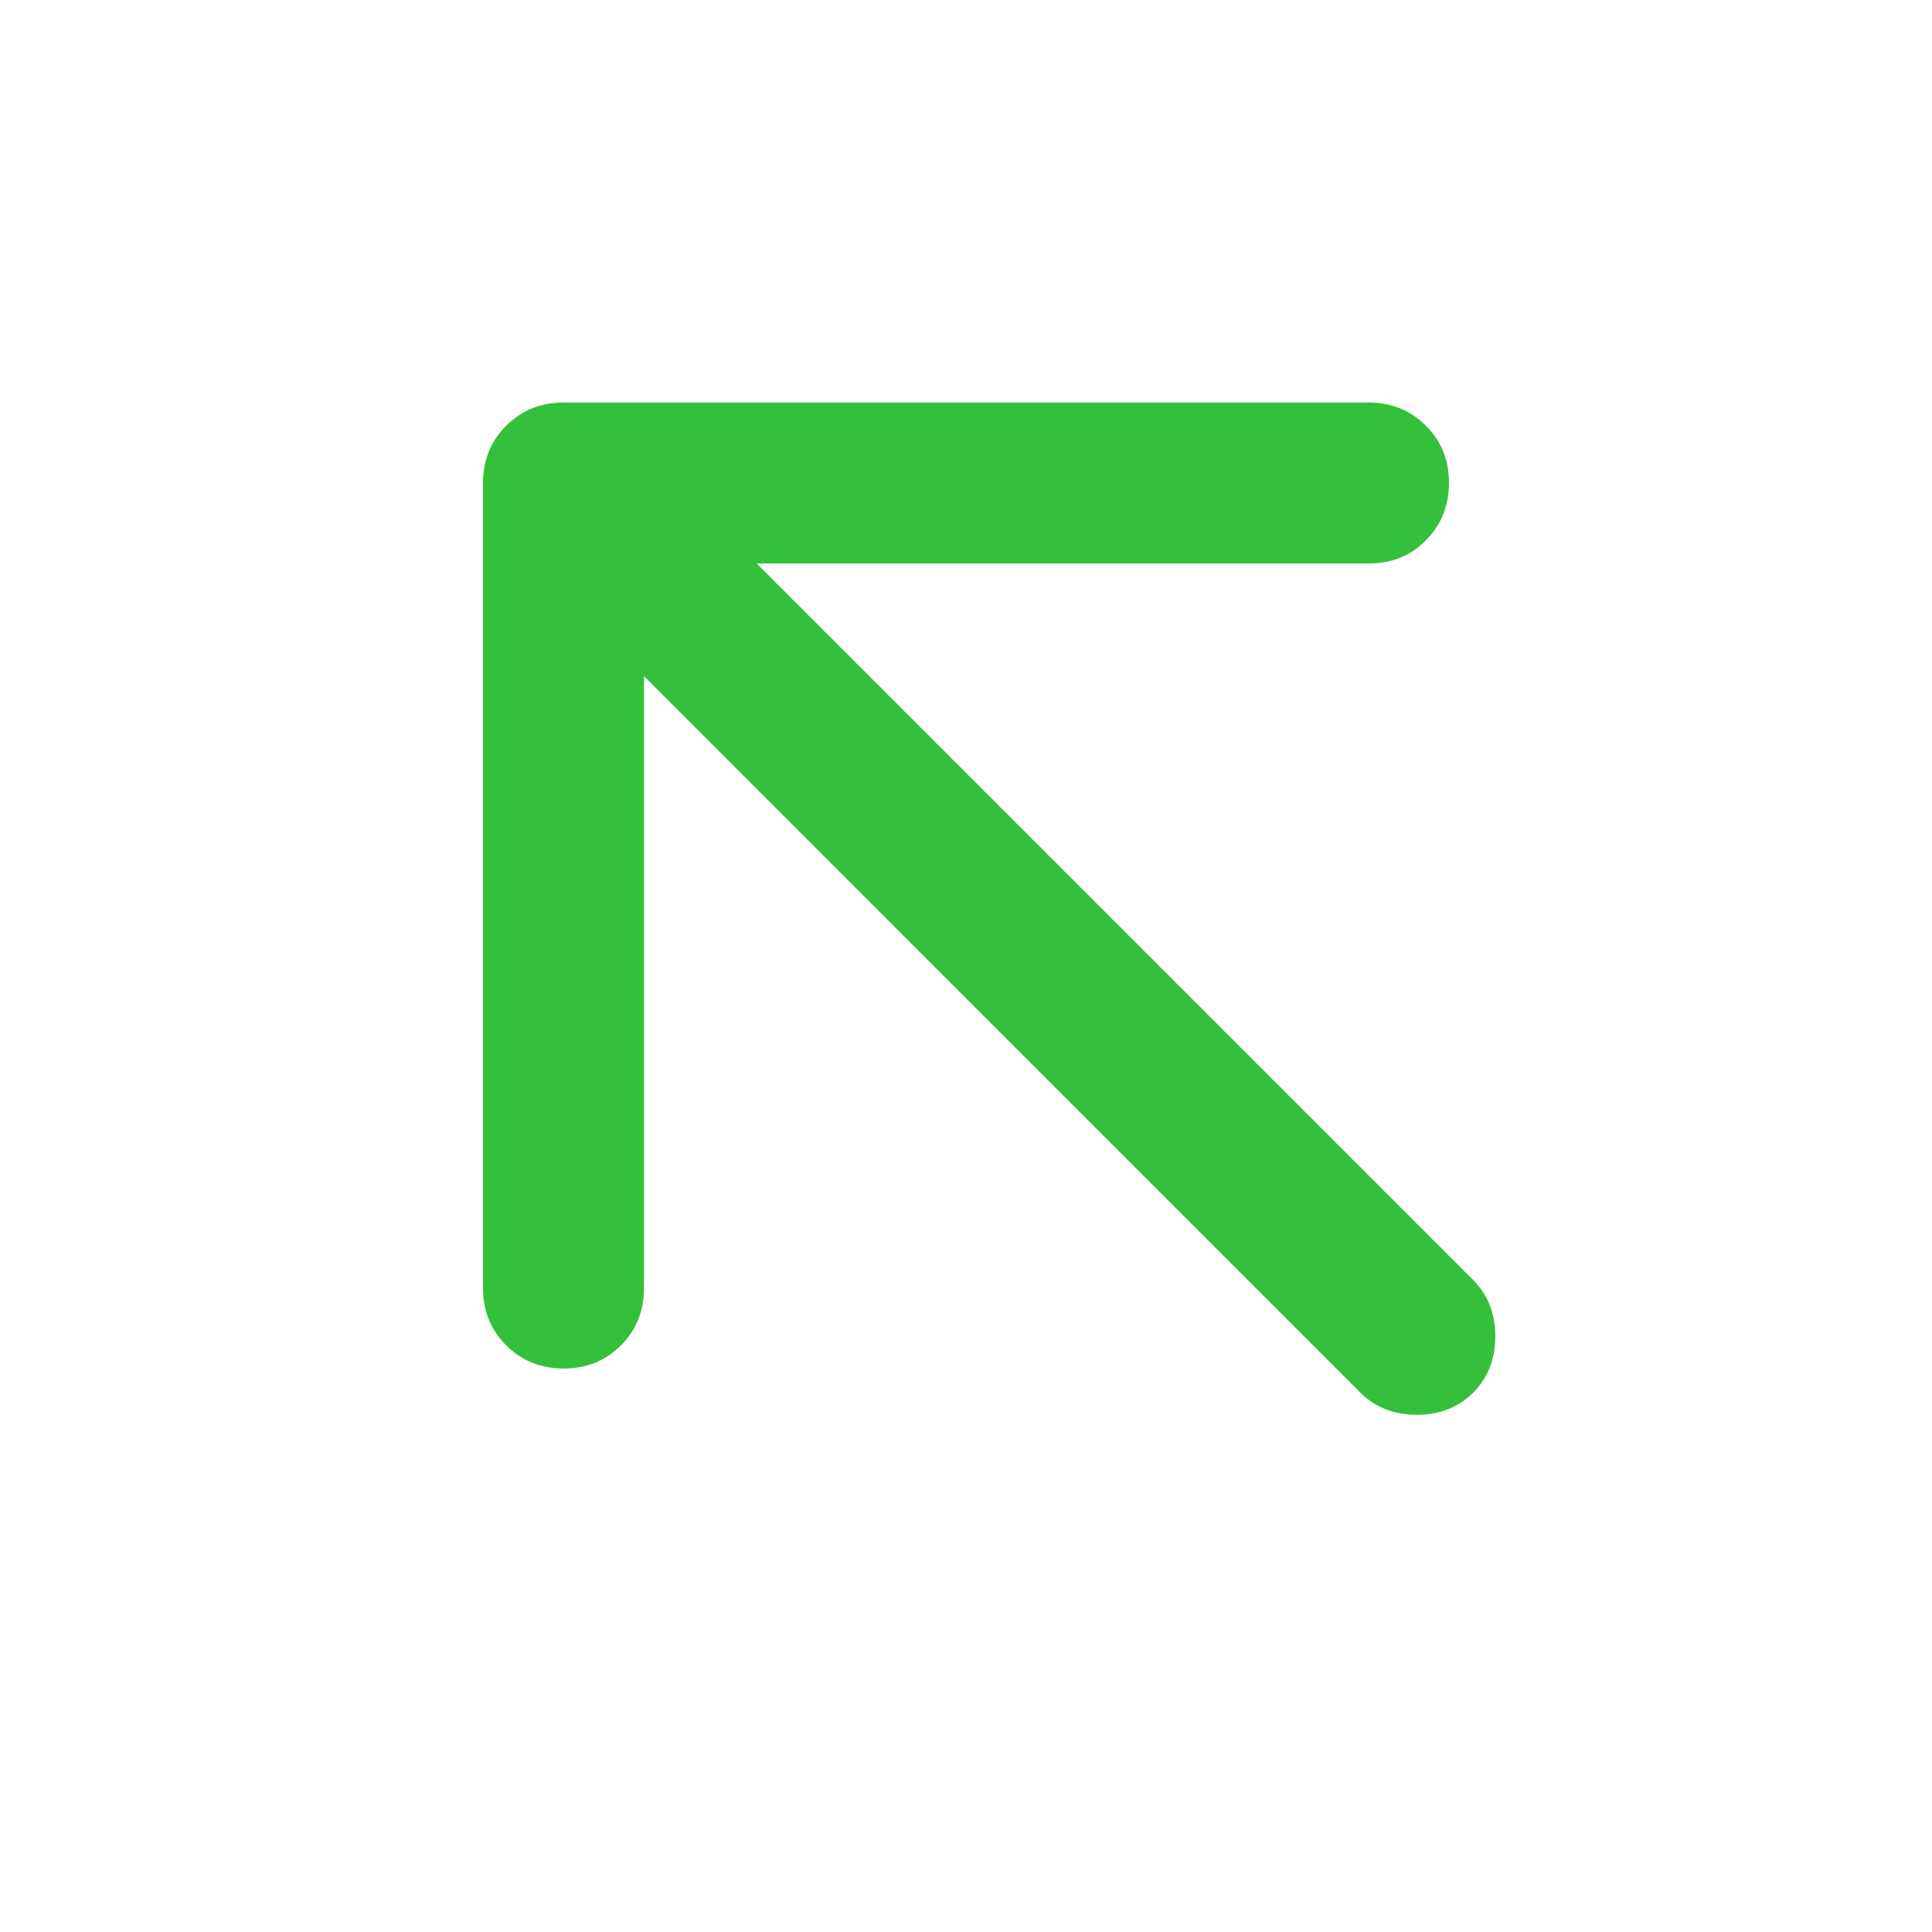 <?xml version="1.0" encoding="utf-8"?>
<svg xmlns="http://www.w3.org/2000/svg" fill="none" height="100%" overflow="visible" preserveAspectRatio="none" style="display: block;" viewBox="0 0 20 20" width="100%">
<g id="material-symbols:arrow-insert-rounded">
<path d="M6.667 7V13.333C6.667 13.569 6.587 13.768 6.427 13.928C6.267 14.088 6.069 14.167 5.833 14.167C5.598 14.166 5.4 14.086 5.24 13.927C5.08 13.767 5 13.569 5 13.333V5C5 4.764 5.08 4.566 5.24 4.407C5.4 4.247 5.598 4.167 5.833 4.167H14.167C14.403 4.167 14.601 4.247 14.761 4.407C14.921 4.567 15.001 4.764 15 5C14.999 5.236 14.919 5.434 14.76 5.594C14.601 5.755 14.403 5.834 14.167 5.833H7.833L15.25 13.25C15.403 13.403 15.479 13.597 15.479 13.833C15.479 14.069 15.403 14.264 15.25 14.417C15.097 14.569 14.903 14.646 14.667 14.646C14.431 14.646 14.236 14.569 14.083 14.417L6.667 7Z" fill="#34C03A" id="Vector"/>
</g>
</svg>